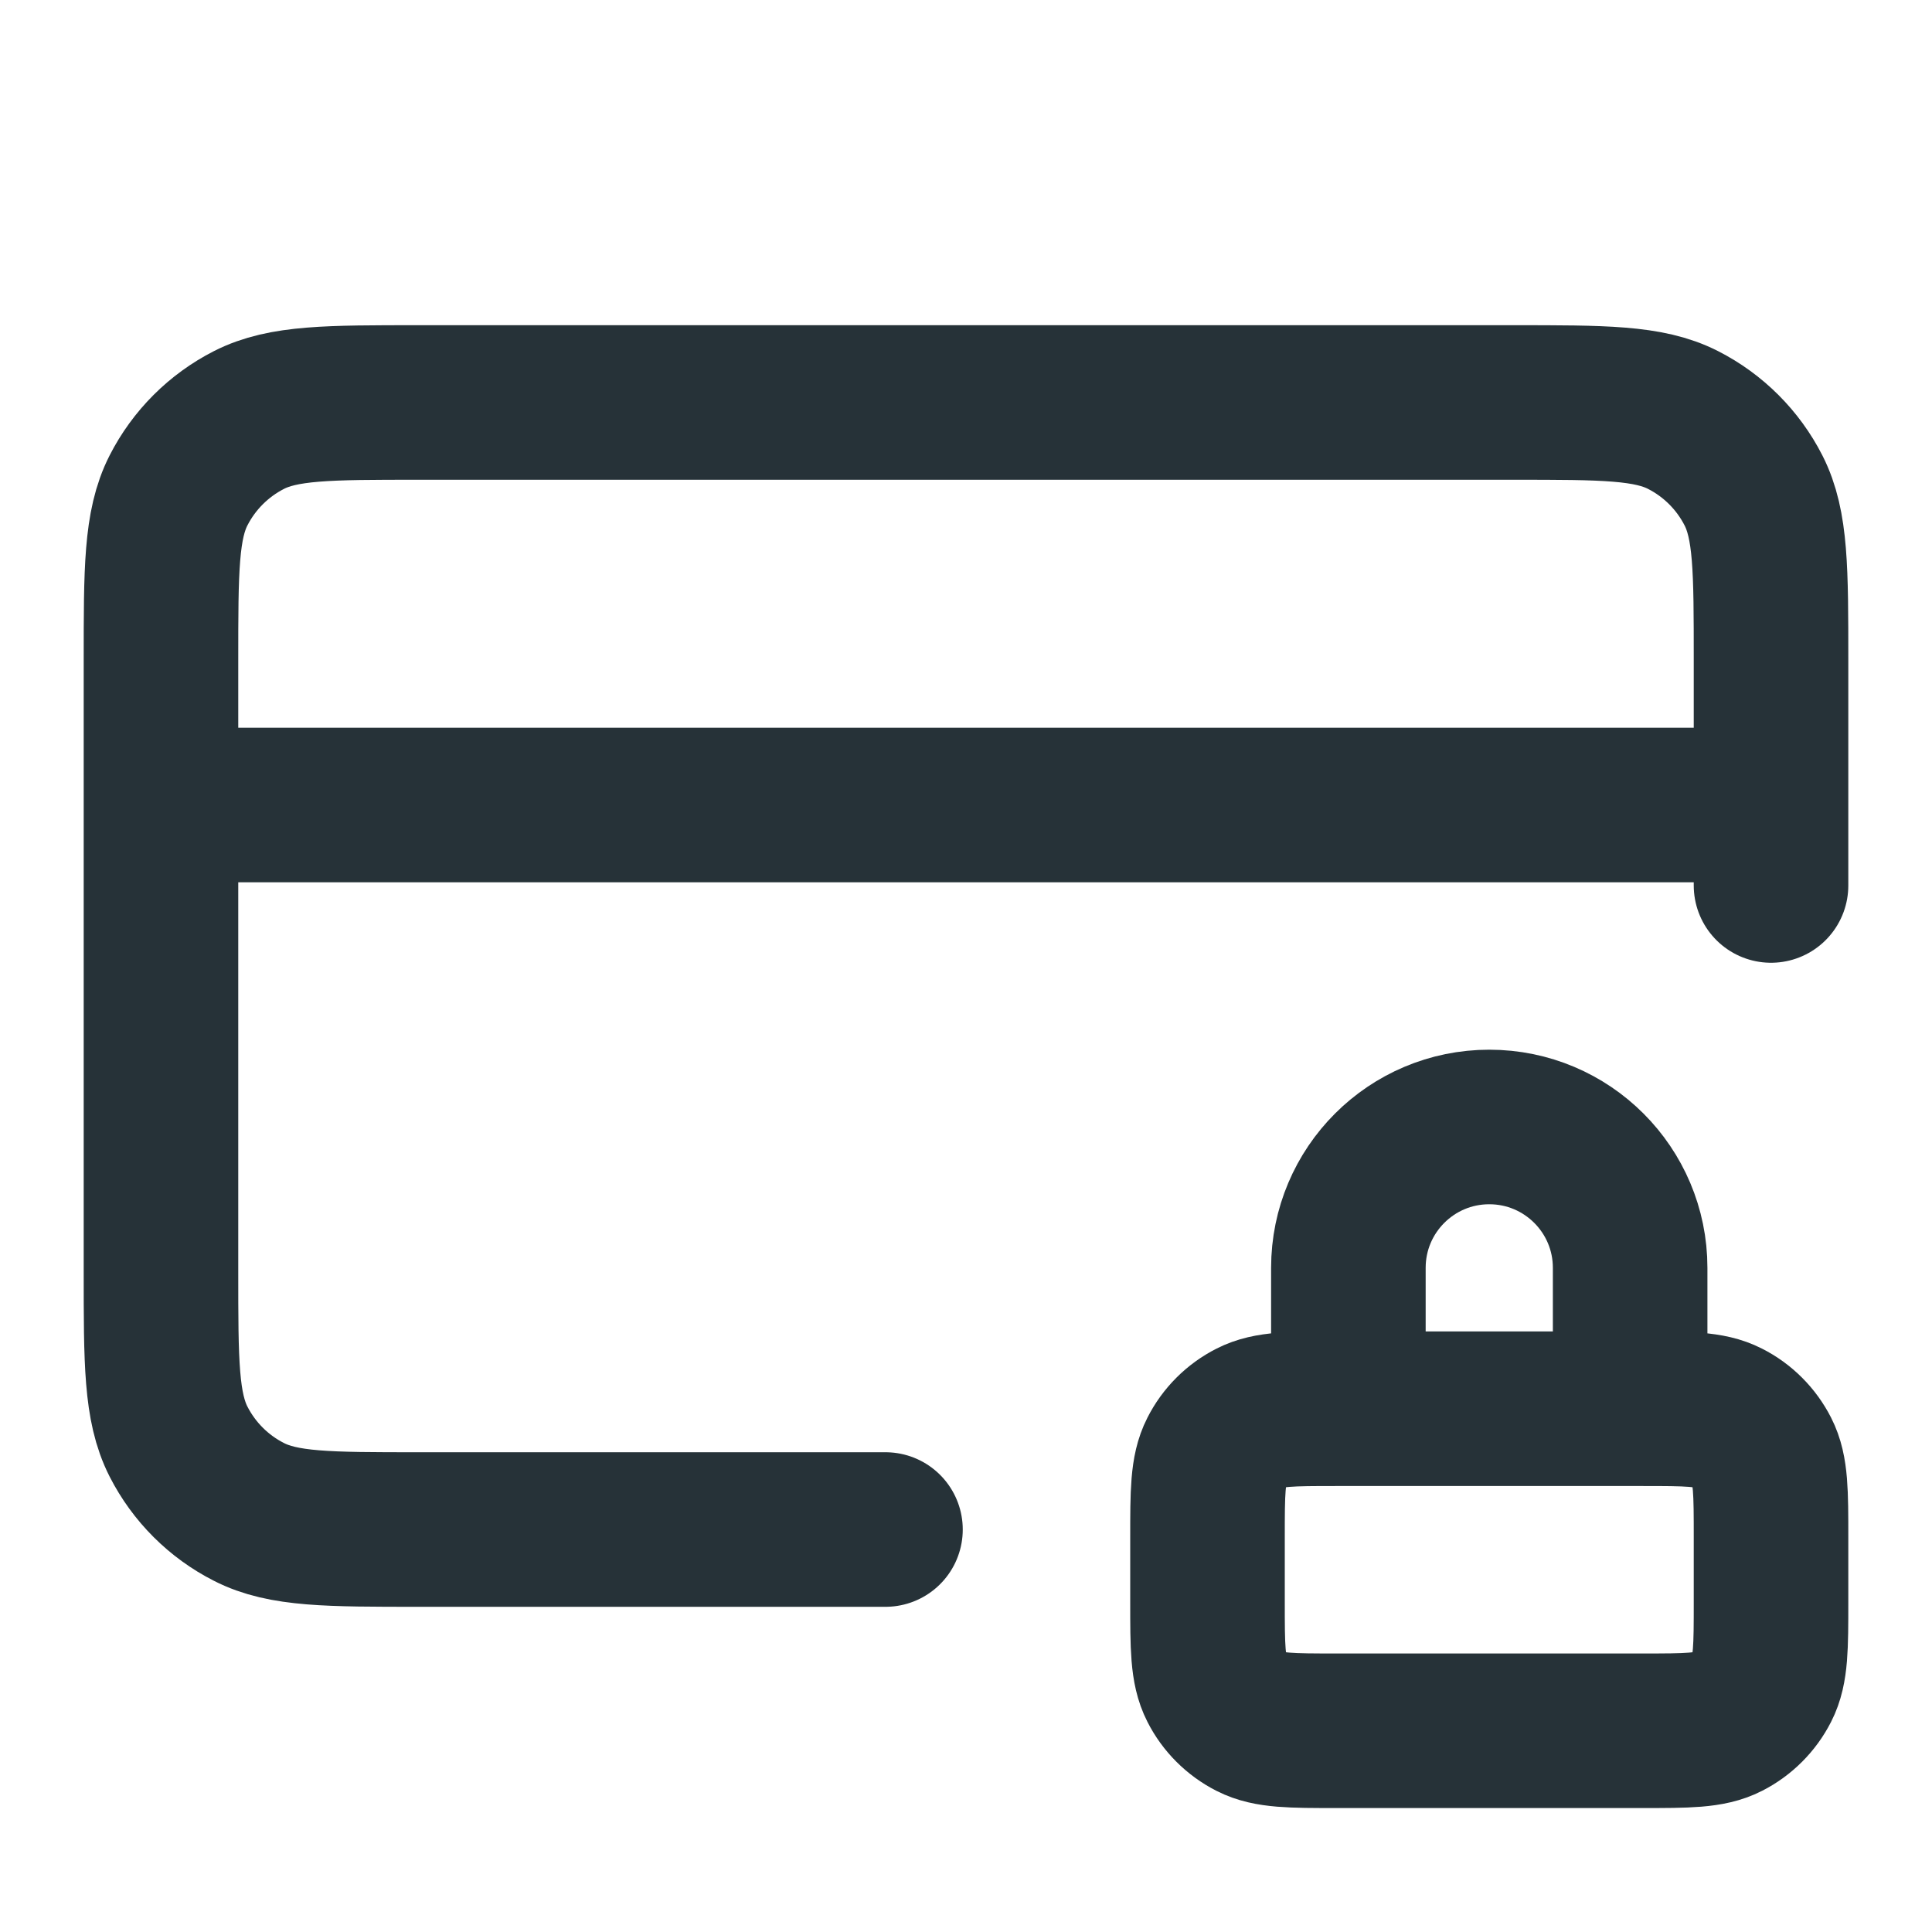 <svg width="25" height="25" viewBox="0 0 25 25" fill="none"
    xmlns="http://www.w3.org/2000/svg">
    <path d="M21.094 18.229V16.406C21.094 15.399 20.278 14.583 19.271 14.583C18.264 14.583 17.448 15.399 17.448 16.406V18.229M22.917 10.417H2.083M22.917 11.458V8.542C22.917 7.375 22.917 6.791 22.69 6.346C22.49 5.954 22.171 5.635 21.779 5.435C21.334 5.208 20.75 5.208 19.583 5.208H5.417C4.25 5.208 3.666 5.208 3.221 5.435C2.829 5.635 2.51 5.954 2.31 6.346C2.083 6.791 2.083 7.375 2.083 8.542V16.458C2.083 17.625 2.083 18.208 2.31 18.654C2.51 19.046 2.829 19.365 3.221 19.564C3.666 19.792 4.25 19.792 5.417 19.792H11.458M17.292 22.396H21.25C21.833 22.396 22.125 22.396 22.348 22.282C22.544 22.182 22.703 22.023 22.803 21.827C22.917 21.604 22.917 21.312 22.917 20.729V19.896C22.917 19.312 22.917 19.021 22.803 18.798C22.703 18.602 22.544 18.442 22.348 18.343C22.125 18.229 21.833 18.229 21.25 18.229H17.292C16.708 18.229 16.417 18.229 16.194 18.343C15.998 18.442 15.838 18.602 15.739 18.798C15.625 19.021 15.625 19.312 15.625 19.896V20.729C15.625 21.312 15.625 21.604 15.739 21.827C15.838 22.023 15.998 22.182 16.194 22.282C16.417 22.396 16.708 22.396 17.292 22.396Z" stroke="#263238" stroke-width="2" stroke-linecap="round" stroke-linejoin="round"/>
</svg>
    